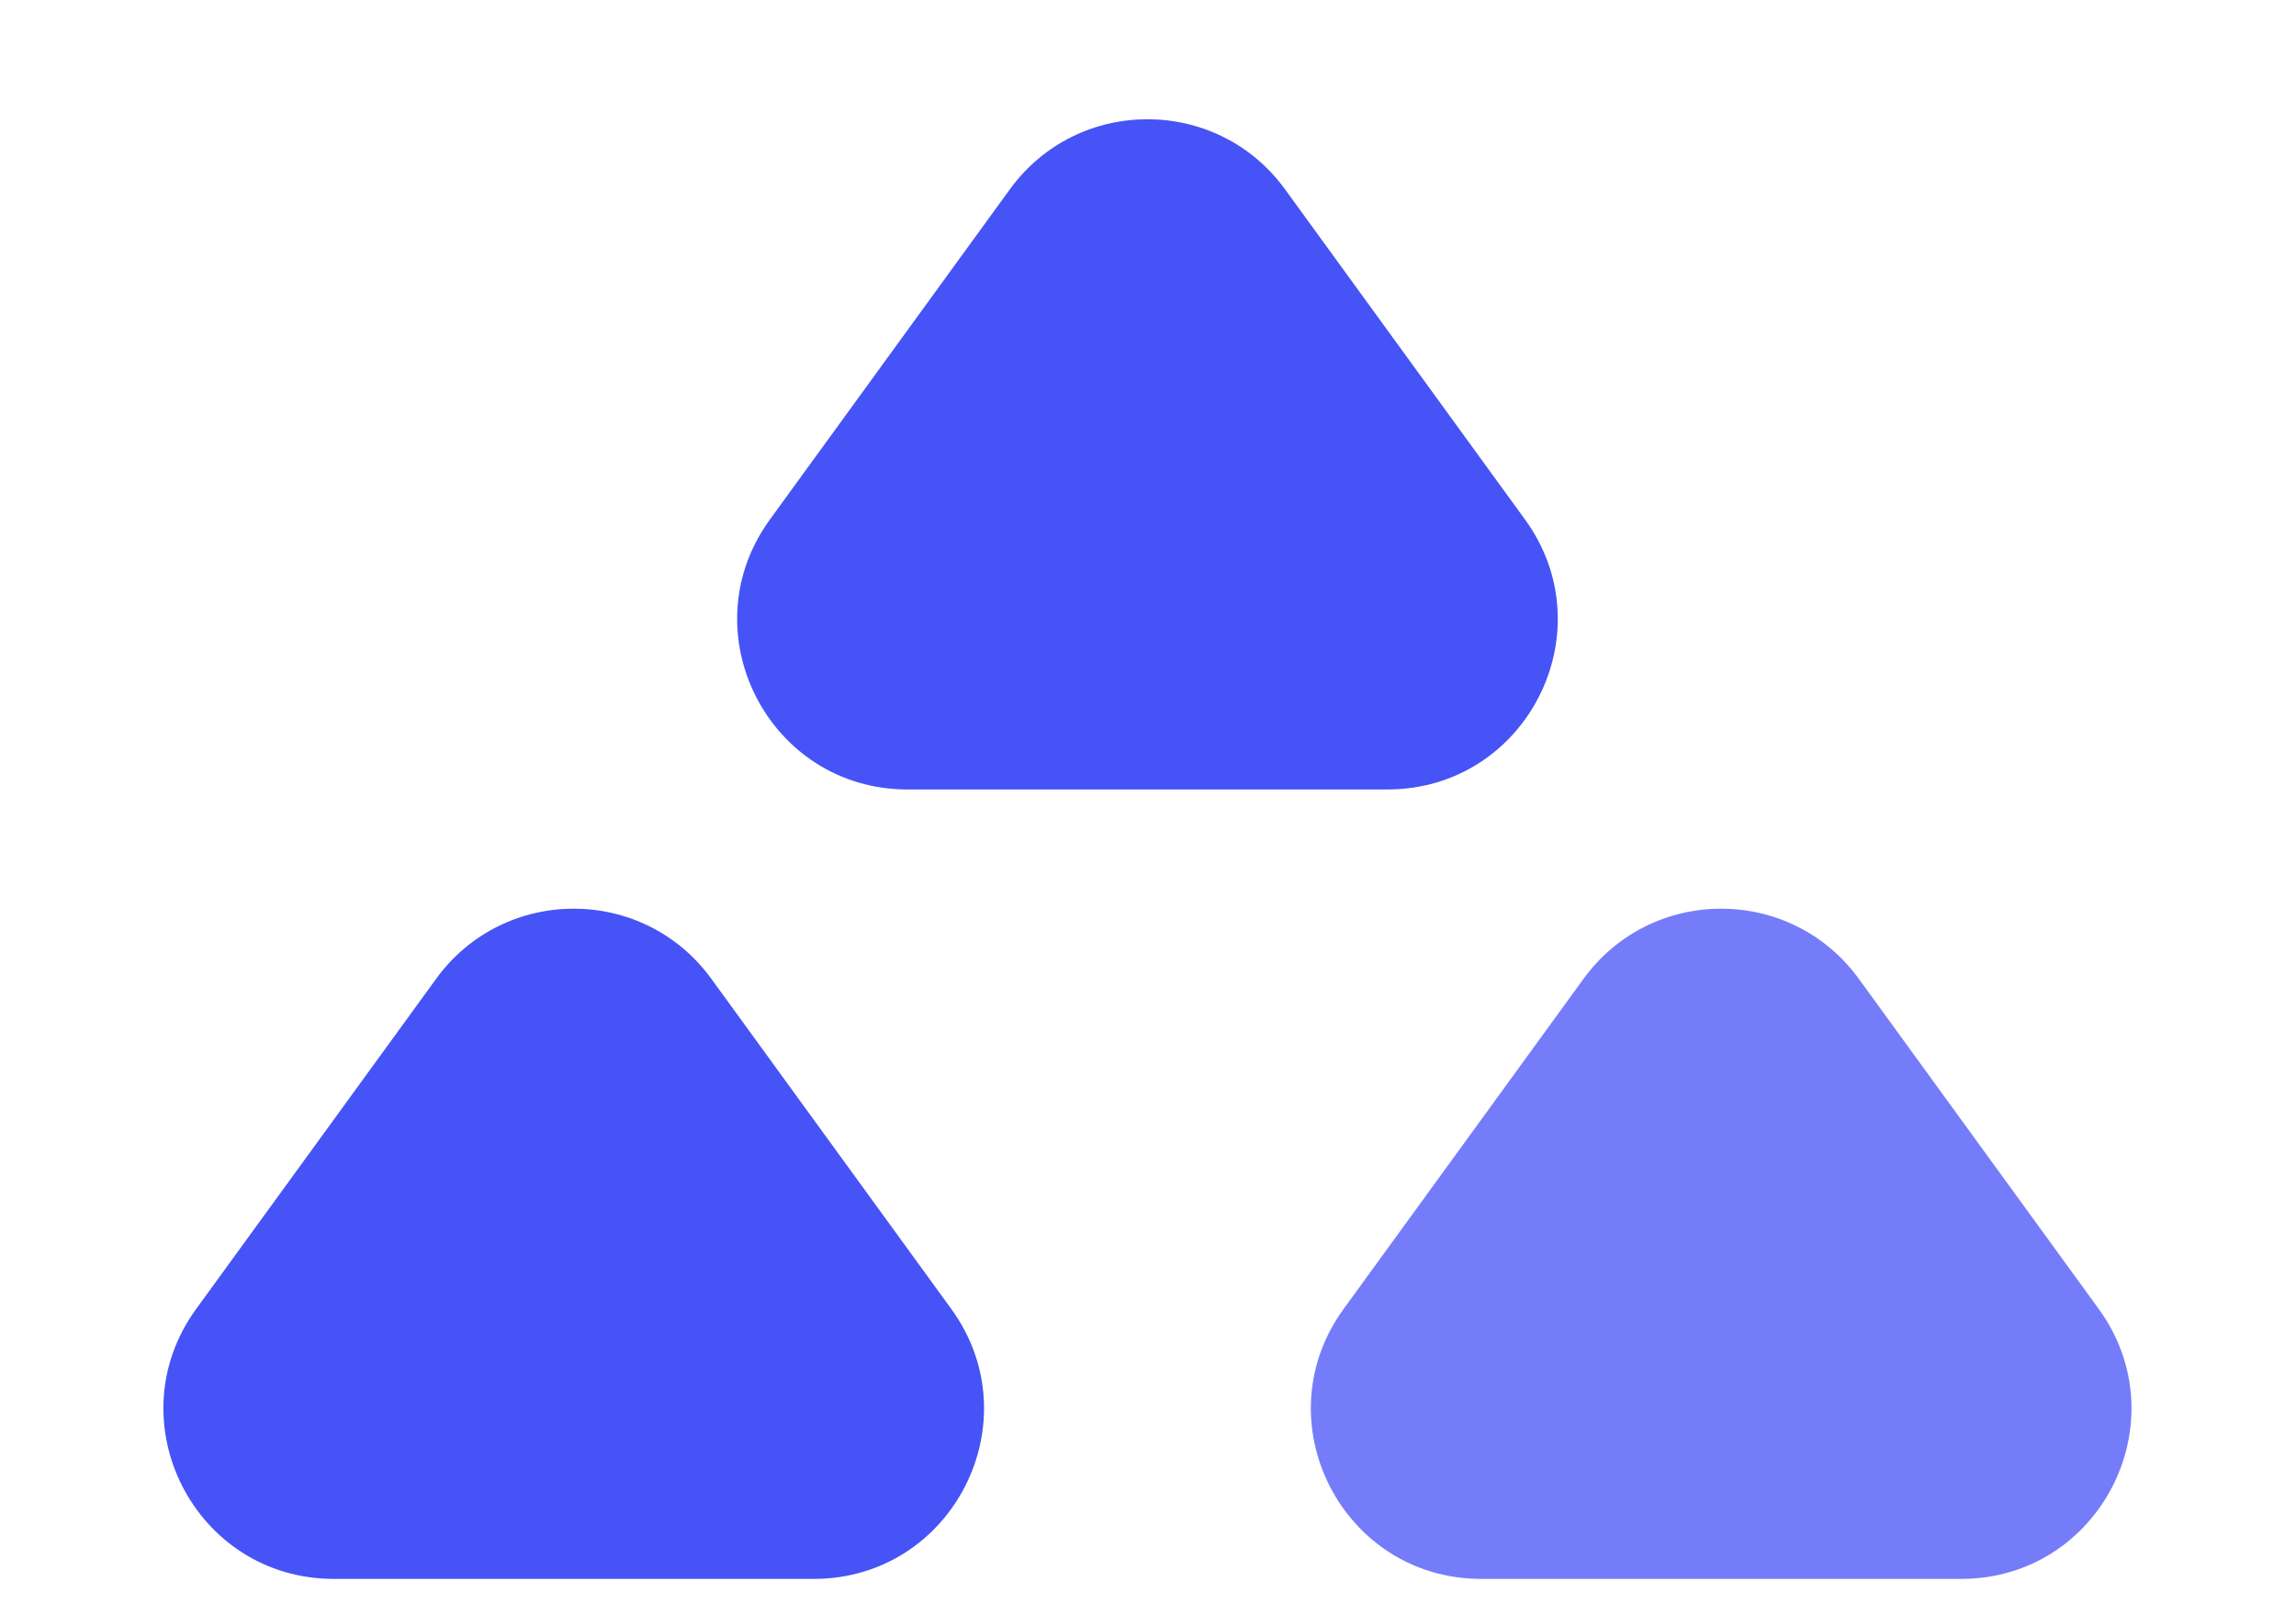 <svg xmlns="http://www.w3.org/2000/svg" width="54" height="38" fill="none" viewBox="0 0 54 38"><path fill="#4653F6" d="M23.751 4.454C25.348 2.256 28.626 2.256 30.223 4.454L35.867 12.222C37.788 14.866 35.899 18.573 32.63 18.573H21.344C18.076 18.573 16.187 14.866 18.108 12.222L23.751 4.454Z"/><path fill="#4653F6" d="M10.258 23.027C11.855 20.828 15.132 20.828 16.73 23.027L22.373 30.794C24.294 33.438 22.405 37.145 19.137 37.145H7.85C4.582 37.145 2.693 33.438 4.614 30.794L10.258 23.027Z"/><path fill="#757CF9" d="M37.244 23.027C38.842 20.828 42.119 20.828 43.717 23.027L49.36 30.794C51.281 33.438 49.392 37.145 46.124 37.145H34.837C31.569 37.145 29.68 33.438 31.601 30.794L37.244 23.027Z"/></svg>
